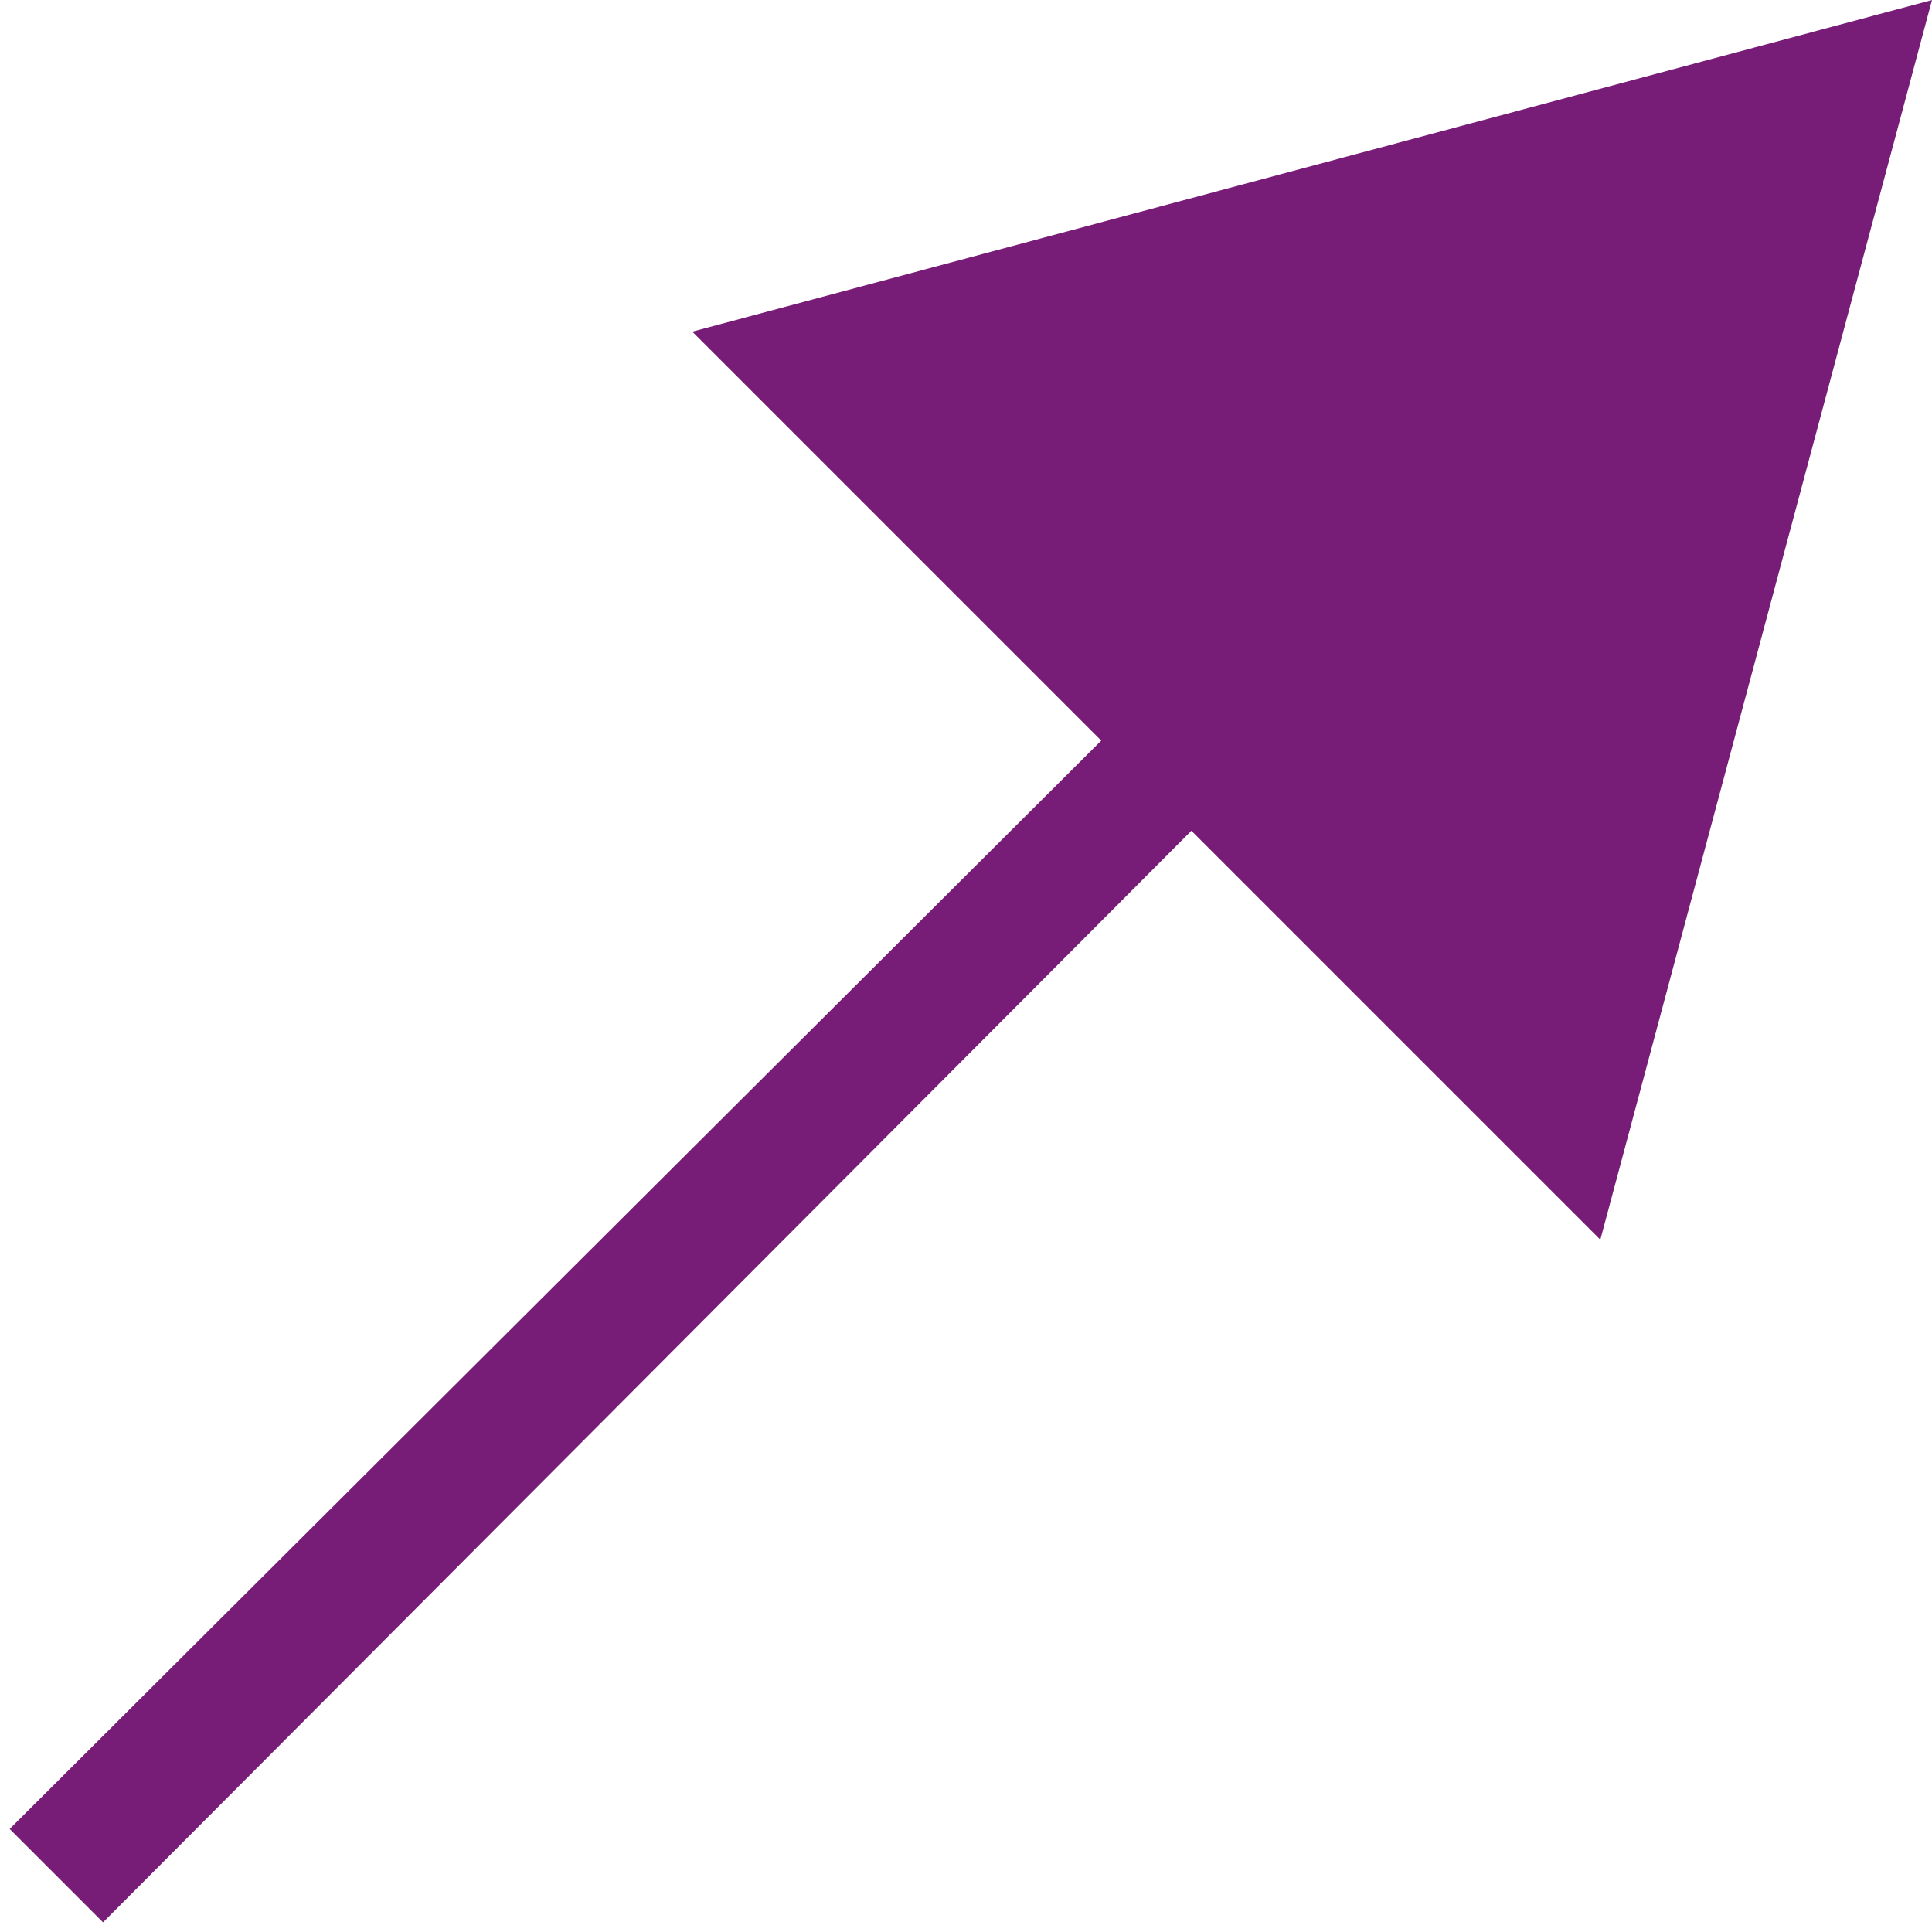 <svg enable-background="new 0 0 60 60" height="60" viewBox="0 0 60 60" width="60" xmlns="http://www.w3.org/2000/svg"><path d="m60 0-38.5 10.3 12.7 12.7-33.9 33.8 2.9 2.9 33.8-33.9 12.7 12.7z" fill="#781d77"/></svg>